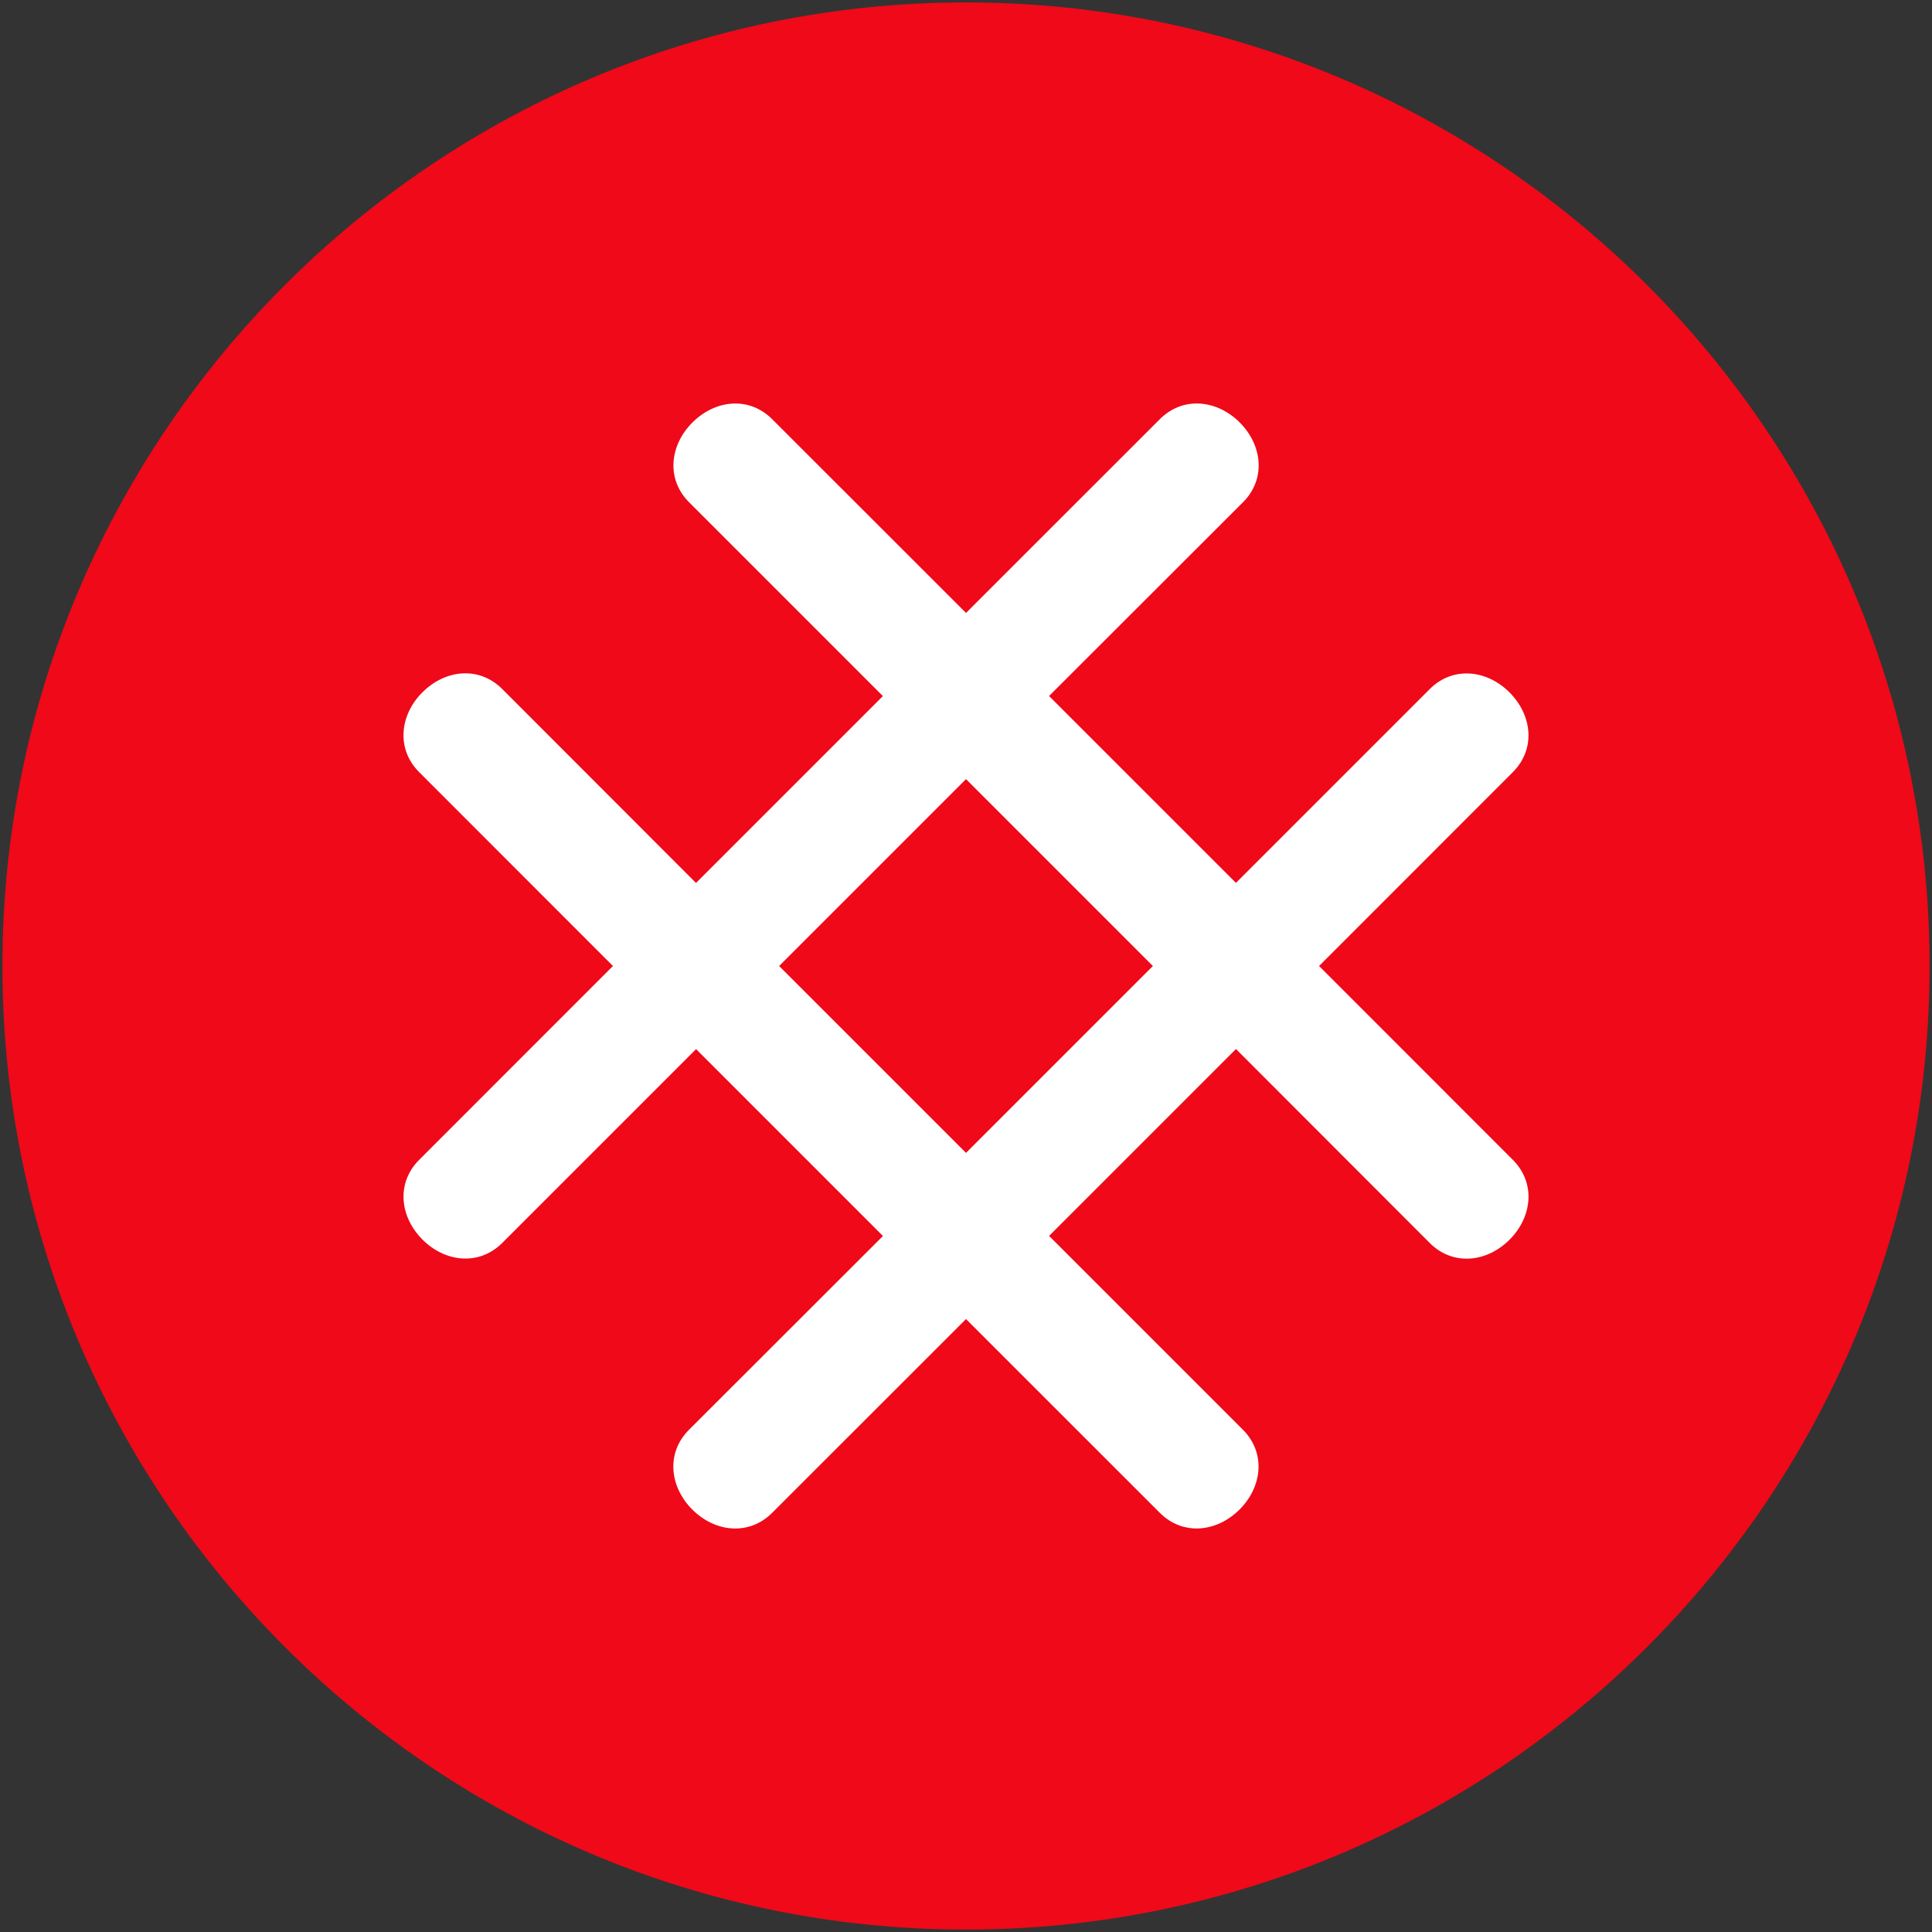 <svg xmlns="http://www.w3.org/2000/svg" viewBox="0 0 802 802">
  <rect x="0" y="0" width="802" height="802" fill="#333333" stroke="none"/>
  <title>CLC-Icon-RedCircle-WhiteIcon-Solid</title>
  <g>
    <path d="M401,1C180.44,1,1,180.44,1,401S180.44,801,401,801,801,621.56,801,401,621.56,1,401,1Z" style="fill: #ef0919"/>
    <path d="M547.56,401,628,320.53c9.53-9.52,8.14-23.57-1.38-33.1s-23.58-10.91-33.1-1.4l-80.47,80.47-77.58-77.58L516,208.47c9.53-9.52,8.14-23.57-1.38-33.1S491,164.46,481.47,174L401,254.44,320.53,174c-9.52-9.53-23.57-8.14-33.1,1.38s-10.91,23.58-1.4,33.1l80.47,80.47-77.58,77.58L208.46,286c-9.52-9.53-23.57-8.14-33.1,1.38S164.46,311,174,320.53L254.44,401,174,481.47c-9.53,9.52-8.14,23.57,1.38,33.1s23.58,10.91,33.1,1.4l80.47-80.47,77.58,77.58L286,593.53c-9.53,9.52-8.14,23.57,1.38,33.1S311,637.54,320.53,628L401,547.56,481.46,628c9.52,9.53,23.57,8.14,33.1-1.38s10.91-23.58,1.4-33.11l-80.47-80.47,77.58-77.58L593.53,516c9.52,9.53,23.57,8.14,33.1-1.38S637.54,491,628,481.47ZM401,478.58,323.42,401,401,323.42,478.58,401Z" style="fill: #fff"/>
  </g>
</svg>
